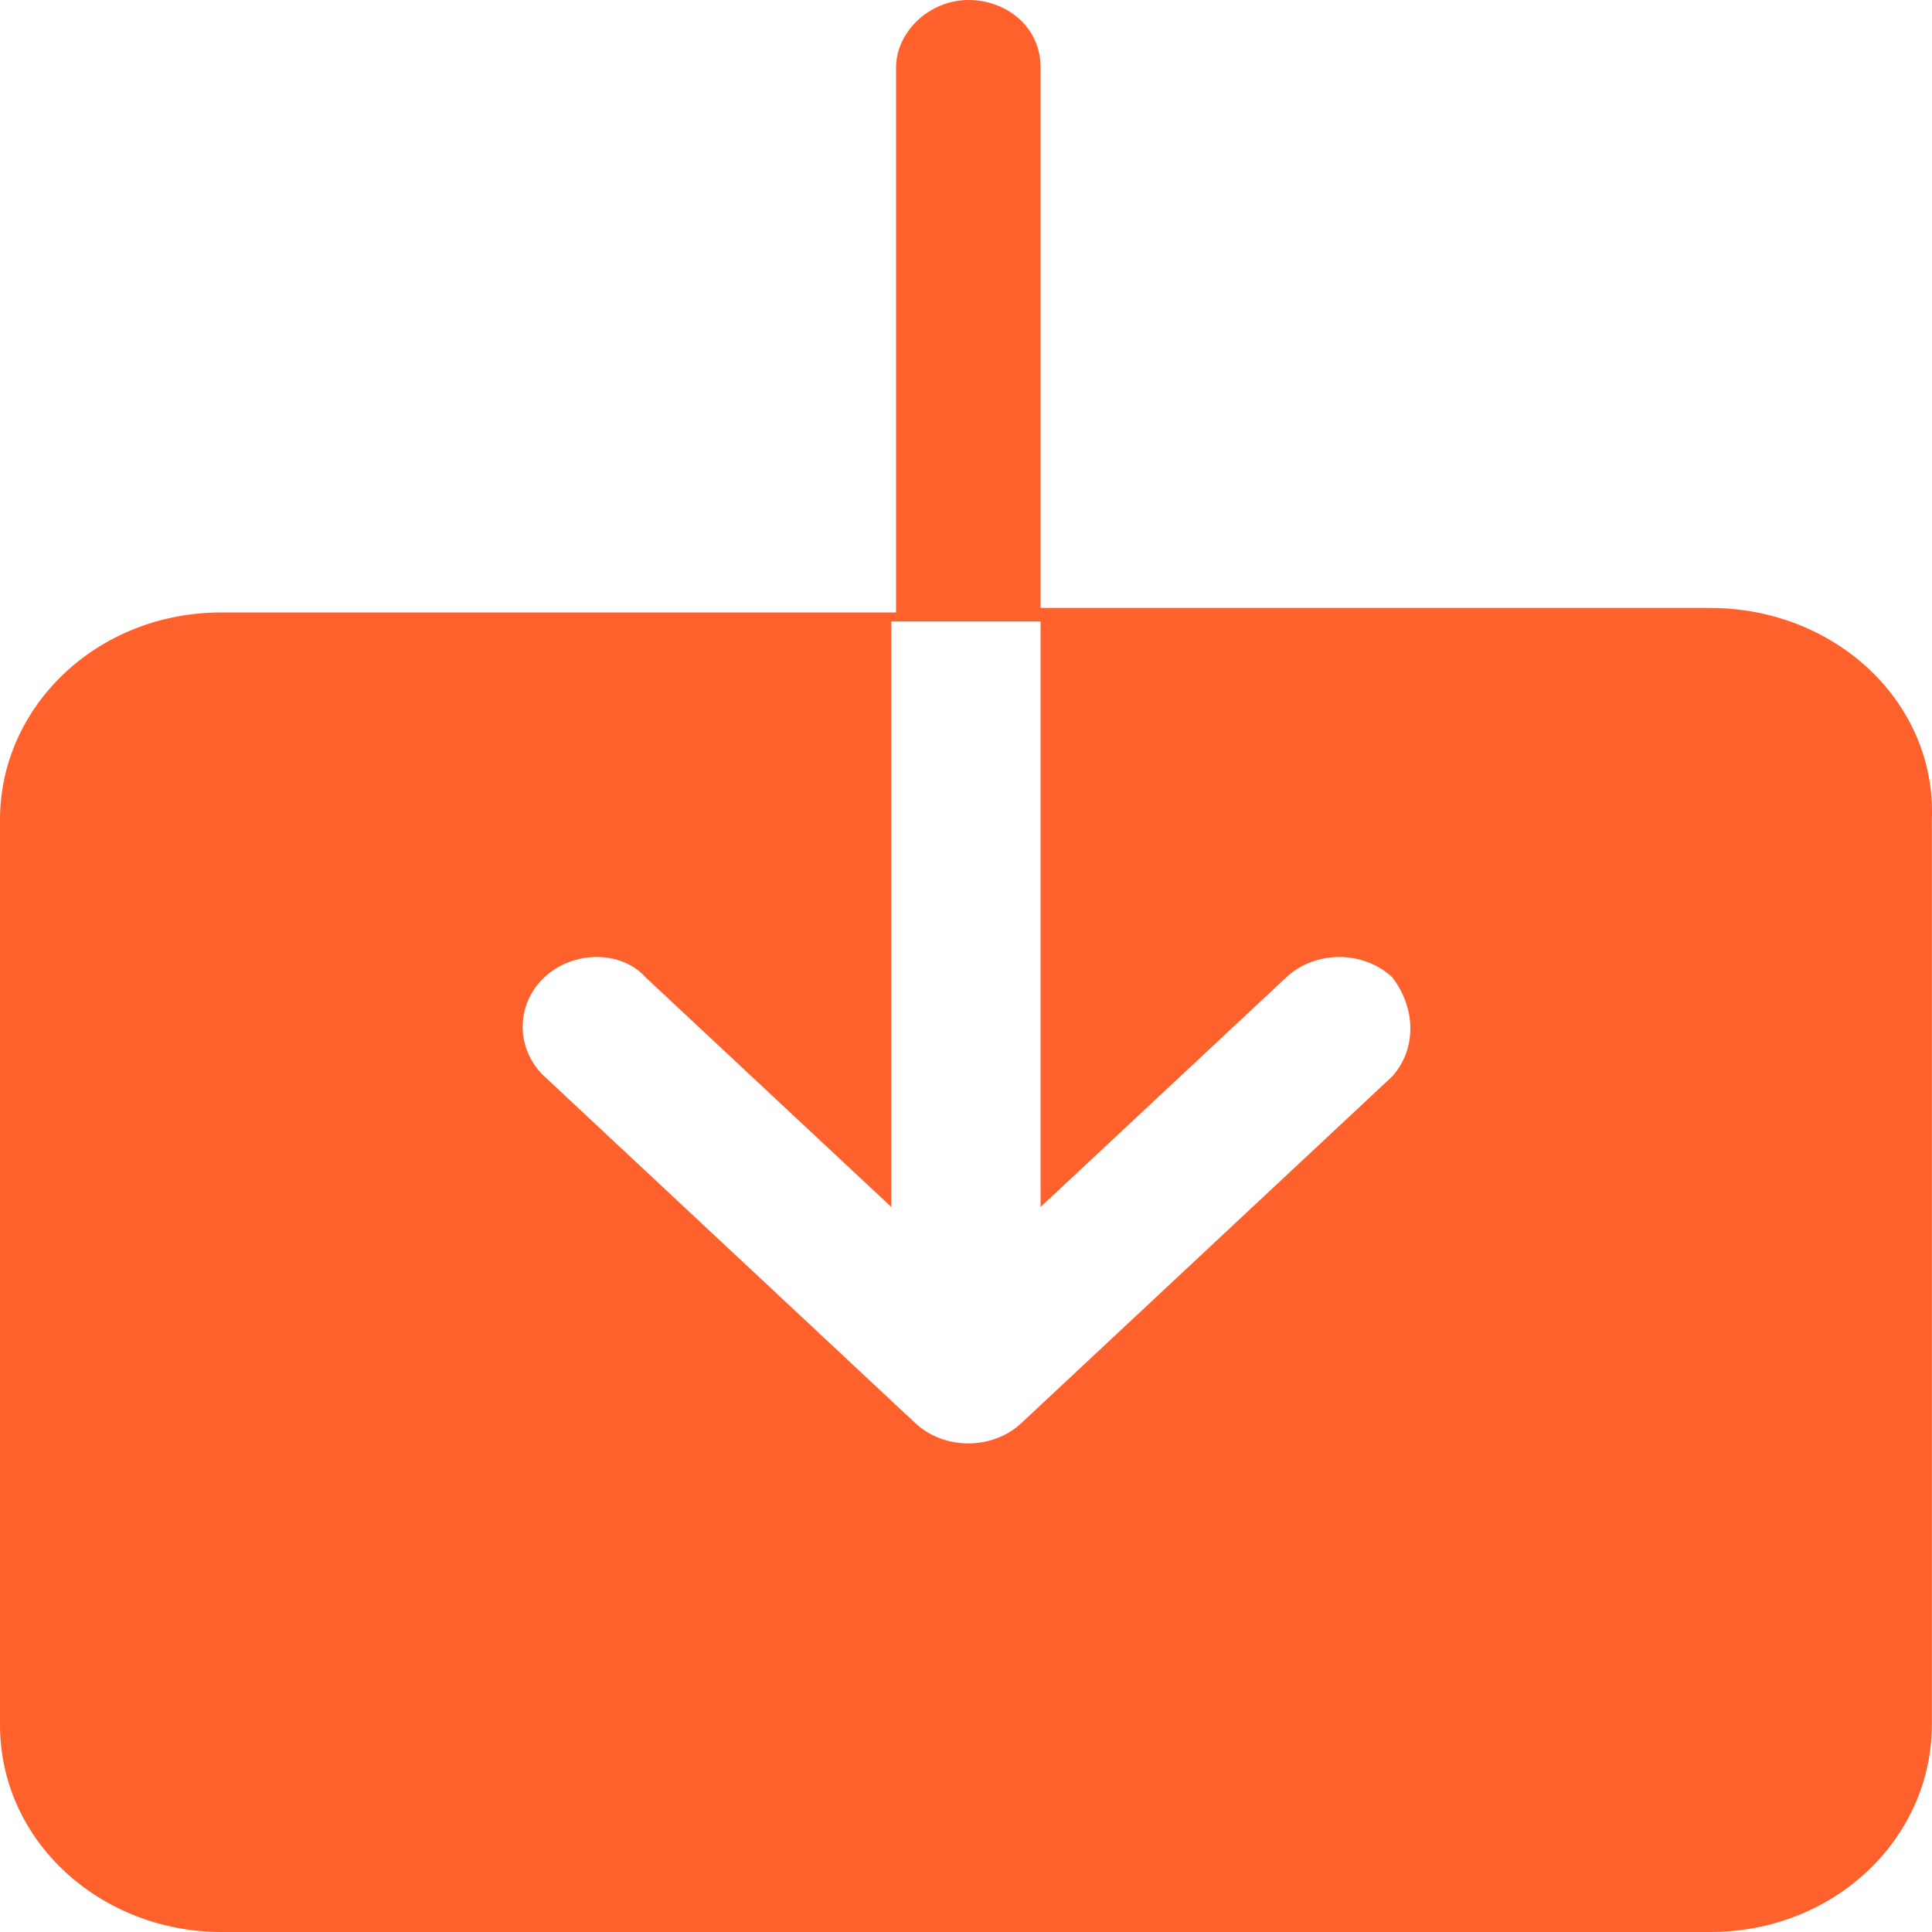 <svg width="25" height="25" viewBox="0 0 25 25" fill="none" xmlns="http://www.w3.org/2000/svg">
<path fill-rule="evenodd" clip-rule="evenodd" d="M13.465 7.867H22.13C23.751 7.867 25.06 9.091 24.998 10.606V22.319C24.998 23.776 23.751 25 22.13 25H2.868C1.309 25 0 23.834 0 22.319V10.606C0 9.149 1.247 7.925 2.868 7.925H11.595V0.874C11.595 0.408 12.031 0 12.53 0C13.029 0 13.465 0.35 13.465 0.874V7.867ZM13.216 18.415L18.016 13.928C18.328 13.578 18.328 13.054 18.016 12.646C17.642 12.296 17.018 12.296 16.645 12.646L13.465 15.618V8.042H11.533V15.618L8.353 12.646C8.042 12.296 7.418 12.296 7.044 12.646C6.67 12.995 6.67 13.578 7.044 13.928L11.844 18.415C12.218 18.765 12.842 18.765 13.216 18.415Z" fill="#FF612C"/>
</svg>
